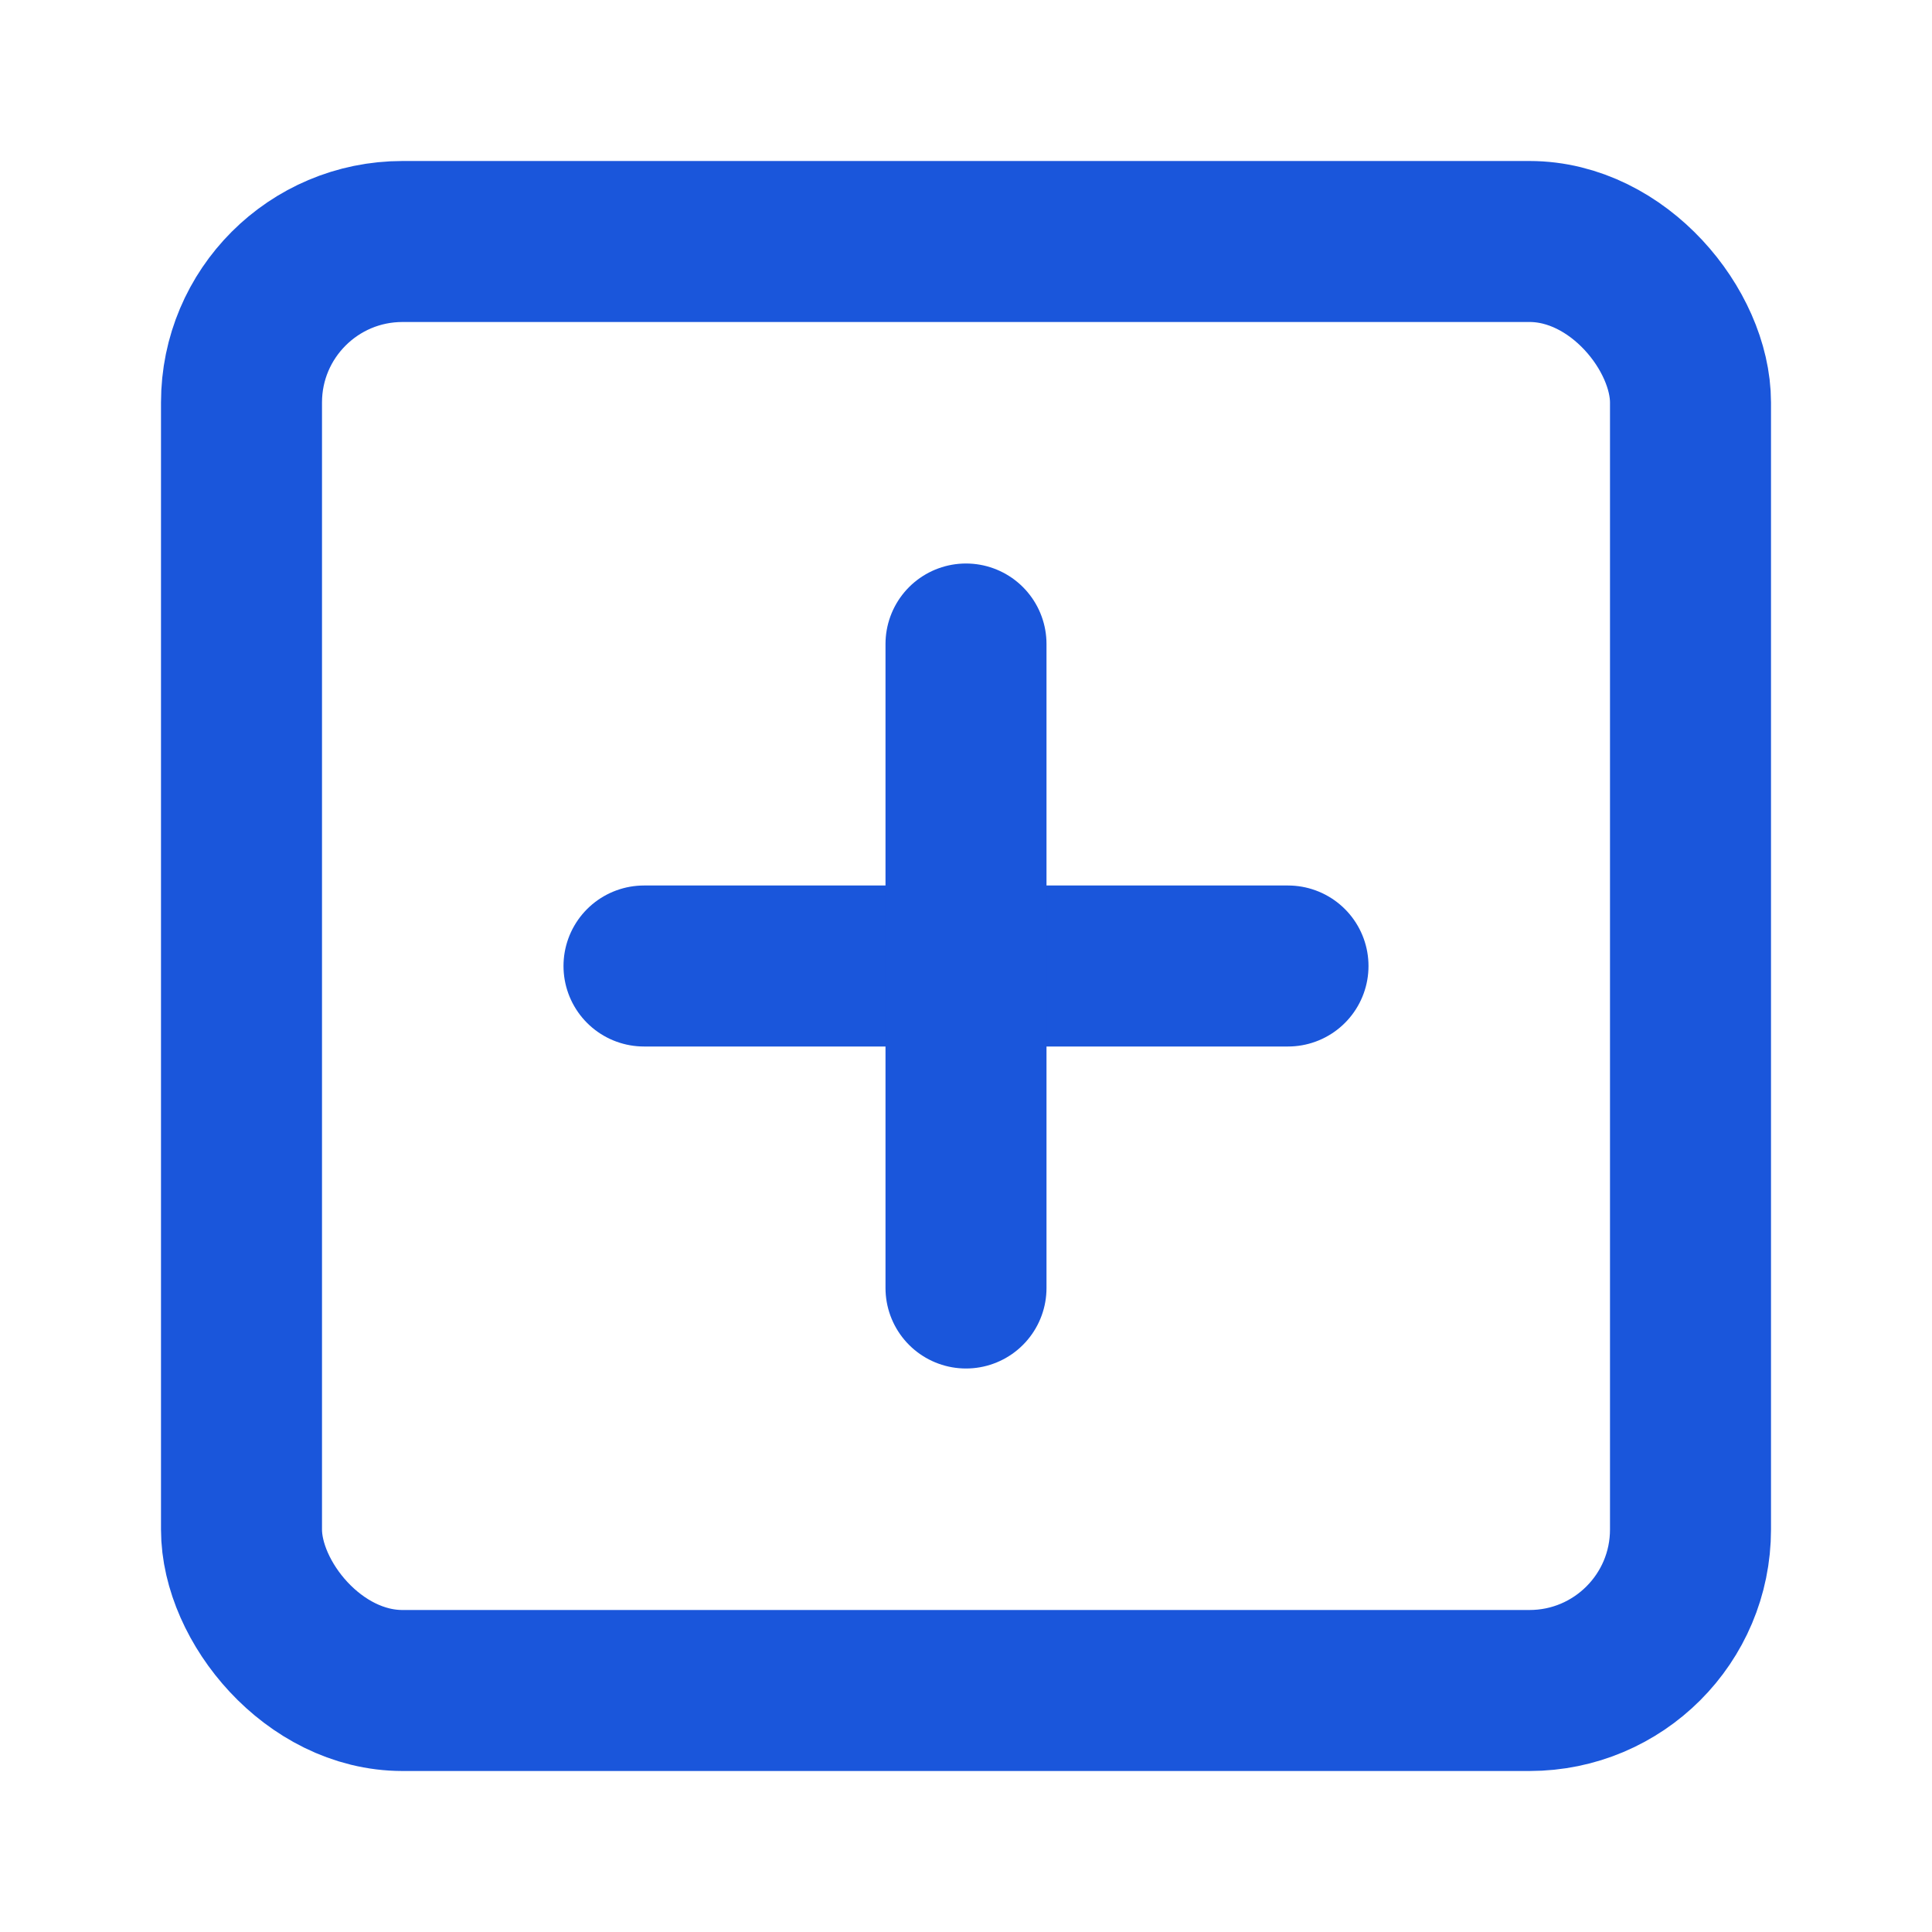 <svg xmlns="http://www.w3.org/2000/svg" width="24" height="24" viewBox="0 0 24 24" fill="none" stroke="#1a56db" stroke-width="2" stroke-linecap="round" stroke-linejoin="round">
  <rect x="3" y="3" width="18" height="18" rx="2"></rect>
  <path d="M8 12h8"></path>
  <path d="M12 8v8"></path>
</svg> 